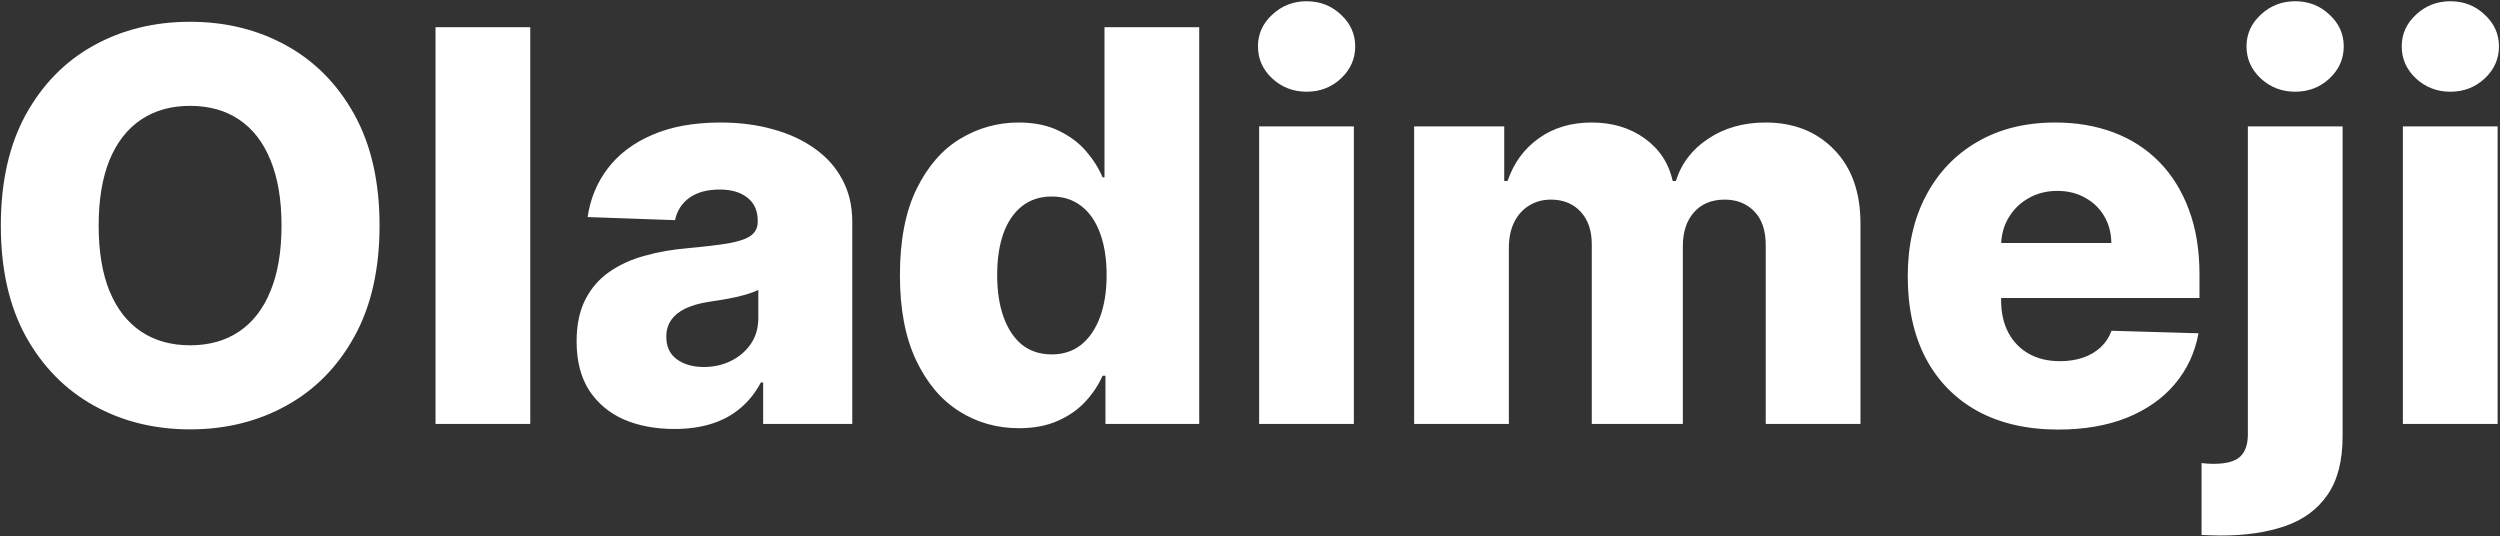 <svg width="1604" height="344" viewBox="0 0 1604 344" fill="none" xmlns="http://www.w3.org/2000/svg">
<rect x="0" y="0" width="1604" height="344" fill="#333333" stroke="none"/>
<path d="M243.517 144.727C243.517 172.734 238.131 196.473 227.359 215.945C216.588 235.417 202.004 250.208 183.609 260.317C165.297 270.426 144.748 275.48 121.962 275.48C99.092 275.48 78.502 270.384 60.19 260.192C41.878 250.001 27.336 235.21 16.564 215.821C5.875 196.349 0.531 172.651 0.531 144.727C0.531 116.721 5.875 92.981 16.564 73.509C27.336 54.037 41.878 39.247 60.19 29.138C78.502 19.029 99.092 13.974 121.962 13.974C144.748 13.974 165.297 19.029 183.609 29.138C202.004 39.247 216.588 54.037 227.359 73.509C238.131 92.981 243.517 116.721 243.517 144.727ZM180.626 144.727C180.626 128.155 178.265 114.152 173.542 102.717C168.902 91.283 162.19 82.624 153.407 76.741C144.707 70.858 134.225 67.916 121.962 67.916C109.781 67.916 99.299 70.858 90.516 76.741C81.733 82.624 74.98 91.283 70.257 102.717C65.617 114.152 63.297 128.155 63.297 144.727C63.297 161.299 65.617 175.303 70.257 186.737C74.98 198.172 81.733 206.831 90.516 212.714C99.299 218.597 109.781 221.538 121.962 221.538C134.225 221.538 144.707 218.597 153.407 212.714C162.19 206.831 168.902 198.172 173.542 186.737C178.265 175.303 180.626 161.299 180.626 144.727ZM340.214 17.454V272H279.437V17.454H340.214ZM432.717 275.232C420.537 275.232 409.724 273.201 400.278 269.141C390.914 264.998 383.498 258.784 378.03 250.498C372.644 242.129 369.951 231.647 369.951 219.053C369.951 208.446 371.815 199.498 375.544 192.206C379.273 184.914 384.41 178.99 390.956 174.433C397.502 169.875 405.042 166.437 413.577 164.116C422.111 161.714 431.226 160.098 440.92 159.269C451.775 158.275 460.517 157.239 467.145 156.162C473.774 155.002 478.58 153.386 481.563 151.315C484.629 149.16 486.162 146.136 486.162 142.241V141.62C486.162 135.24 483.966 130.31 479.574 126.83C475.183 123.349 469.258 121.609 461.801 121.609C453.764 121.609 447.3 123.349 442.412 126.83C437.523 130.31 434.416 135.116 433.09 141.247L377.035 139.259C378.693 127.658 382.96 117.301 389.837 108.186C396.797 98.989 406.326 91.78 418.424 86.56C430.604 81.257 445.229 78.605 462.298 78.605C474.479 78.605 485.706 80.055 495.981 82.955C506.255 85.772 515.204 89.915 522.827 95.384C530.45 100.77 536.333 107.399 540.476 115.271C544.702 123.142 546.815 132.133 546.815 142.241V272H489.642V245.402H488.15C484.753 251.865 480.403 257.334 475.1 261.808C469.88 266.283 463.707 269.638 456.581 271.876C449.538 274.113 441.583 275.232 432.717 275.232ZM451.485 235.459C458.031 235.459 463.914 234.133 469.134 231.482C474.437 228.83 478.663 225.184 481.812 220.544C484.96 215.821 486.535 210.352 486.535 204.138V185.991C484.795 186.903 482.682 187.732 480.196 188.477C477.793 189.223 475.141 189.927 472.241 190.59C469.341 191.253 466.358 191.833 463.292 192.33C460.227 192.827 457.285 193.283 454.468 193.697C448.751 194.609 443.862 196.018 439.802 197.923C435.824 199.829 432.759 202.315 430.604 205.381C428.533 208.364 427.497 211.927 427.497 216.07C427.497 222.367 429.734 227.173 434.209 230.487C438.766 233.802 444.525 235.459 451.485 235.459ZM653.704 274.734C639.618 274.734 626.816 271.089 615.299 263.797C603.781 256.505 594.584 245.568 587.706 230.984C580.829 216.401 577.39 198.296 577.39 176.67C577.39 154.215 580.953 135.737 588.079 121.237C595.205 106.736 604.527 96.006 616.045 89.045C627.645 82.085 640.115 78.605 653.456 78.605C663.482 78.605 672.058 80.345 679.184 83.825C686.31 87.222 692.193 91.614 696.833 97C701.473 102.386 704.995 107.979 707.398 113.779H708.64V17.454H769.418V272H709.262V241.052H707.398C704.829 246.935 701.183 252.445 696.46 257.582C691.737 262.72 685.813 266.863 678.687 270.011C671.644 273.16 663.316 274.734 653.704 274.734ZM674.834 227.38C682.208 227.38 688.506 225.308 693.726 221.165C698.946 216.94 702.965 211.015 705.782 203.392C708.599 195.769 710.008 186.82 710.008 176.545C710.008 166.105 708.599 157.115 705.782 149.575C703.047 142.034 699.029 136.234 693.726 132.174C688.506 128.114 682.208 126.084 674.834 126.084C667.293 126.084 660.913 128.155 655.693 132.298C650.473 136.441 646.496 142.283 643.761 149.823C641.11 157.363 639.784 166.271 639.784 176.545C639.784 186.82 641.151 195.769 643.885 203.392C646.62 211.015 650.556 216.94 655.693 221.165C660.913 225.308 667.293 227.38 674.834 227.38ZM807.855 272V81.091H868.632V272H807.855ZM838.306 58.843C829.771 58.843 822.438 56.026 816.306 50.391C810.175 44.674 807.109 37.797 807.109 29.759C807.109 21.805 810.175 15.01 816.306 9.376C822.438 3.658 829.771 0.8 838.306 0.8C846.923 0.8 854.256 3.658 860.305 9.376C866.437 15.01 869.502 21.805 869.502 29.759C869.502 37.797 866.437 44.674 860.305 50.391C854.256 56.026 846.923 58.843 838.306 58.843ZM907.318 272V81.091H965.112V116.141H967.225C971.203 104.54 977.914 95.384 987.36 88.673C996.806 81.961 1008.08 78.605 1021.17 78.605C1034.42 78.605 1045.78 82.002 1055.22 88.797C1064.67 95.591 1070.68 104.706 1073.24 116.141H1075.23C1078.8 104.789 1085.76 95.716 1096.11 88.921C1106.47 82.044 1118.69 78.605 1132.78 78.605C1150.84 78.605 1165.51 84.405 1176.78 96.006C1188.05 107.523 1193.68 123.349 1193.68 143.484V272H1132.9V157.405C1132.9 147.876 1130.46 140.626 1125.57 135.654C1120.68 130.6 1114.34 128.072 1106.55 128.072C1098.19 128.072 1091.6 130.807 1086.79 136.276C1082.07 141.661 1079.71 148.912 1079.71 158.026V272H1021.29V156.783C1021.29 147.917 1018.89 140.916 1014.08 135.778C1009.28 130.641 1002.94 128.072 995.066 128.072C989.763 128.072 985.082 129.357 981.021 131.925C976.961 134.411 973.771 137.974 971.451 142.614C969.214 147.254 968.095 152.723 968.095 159.021V272H907.318ZM1320.58 275.604C1300.61 275.604 1283.38 271.669 1268.88 263.797C1254.46 255.842 1243.36 244.532 1235.57 229.866C1227.86 215.117 1224.01 197.592 1224.01 177.291C1224.01 157.571 1227.9 140.336 1235.69 125.587C1243.48 110.755 1254.46 99.237 1268.63 91.034C1282.8 82.748 1299.49 78.605 1318.72 78.605C1332.31 78.605 1344.73 80.718 1356 84.944C1367.27 89.17 1377.01 95.426 1385.21 103.712C1393.41 111.998 1399.8 122.231 1404.35 134.411C1408.91 146.509 1411.19 160.388 1411.19 176.048V191.212H1245.26V155.913H1354.64C1354.55 149.45 1353.02 143.692 1350.04 138.637C1347.05 133.583 1342.95 129.647 1337.73 126.83C1332.6 123.929 1326.67 122.479 1319.96 122.479C1313.17 122.479 1307.07 124.012 1301.69 127.078C1296.3 130.061 1292.04 134.163 1288.89 139.383C1285.74 144.52 1284.08 150.362 1283.92 156.908V192.827C1283.92 200.616 1285.45 207.452 1288.51 213.335C1291.58 219.135 1295.93 223.651 1301.56 226.883C1307.2 230.114 1313.91 231.73 1321.7 231.73C1327.09 231.73 1331.97 230.984 1336.37 229.493C1340.76 228.001 1344.53 225.806 1347.68 222.906C1350.82 220.005 1353.19 216.442 1354.76 212.217L1410.57 213.832C1408.25 226.344 1403.15 237.24 1395.28 246.521C1387.49 255.718 1377.26 262.885 1364.58 268.023C1351.9 273.077 1337.24 275.604 1320.58 275.604ZM1442.23 81.091H1503.01V279.955C1503.01 295.698 1499.78 308.21 1493.31 317.49C1486.93 326.77 1477.9 333.441 1466.22 337.501C1454.53 341.561 1440.74 343.591 1424.83 343.591C1422.67 343.591 1420.64 343.549 1418.74 343.467C1416.83 343.384 1414.76 343.301 1412.52 343.218V297.107C1414.02 297.272 1415.34 297.397 1416.5 297.479C1417.66 297.562 1418.82 297.604 1419.98 297.604C1428.35 297.604 1434.15 296.029 1437.38 292.881C1440.61 289.815 1442.23 285.092 1442.23 278.712V81.091ZM1472.56 58.843C1464.02 58.843 1456.69 56.026 1450.56 50.391C1444.43 44.674 1441.36 37.797 1441.36 29.759C1441.36 21.805 1444.43 15.01 1450.56 9.376C1456.69 3.658 1464.02 0.8 1472.56 0.8C1481.17 0.8 1488.51 3.658 1494.56 9.376C1500.69 15.01 1503.75 21.805 1503.75 29.759C1503.75 37.797 1500.69 44.674 1494.56 50.391C1488.51 56.026 1481.17 58.843 1472.56 58.843ZM1541.69 272V81.091H1602.47V272H1541.69ZM1572.14 58.843C1563.61 58.843 1556.28 56.026 1550.14 50.391C1544.01 44.674 1540.95 37.797 1540.95 29.759C1540.95 21.805 1544.01 15.01 1550.14 9.376C1556.28 3.658 1563.61 0.8 1572.14 0.8C1580.76 0.8 1588.09 3.658 1594.14 9.376C1600.27 15.01 1603.34 21.805 1603.34 29.759C1603.34 37.797 1600.27 44.674 1594.14 50.391C1588.09 56.026 1580.76 58.843 1572.14 58.843Z" fill="white"/>
</svg>
